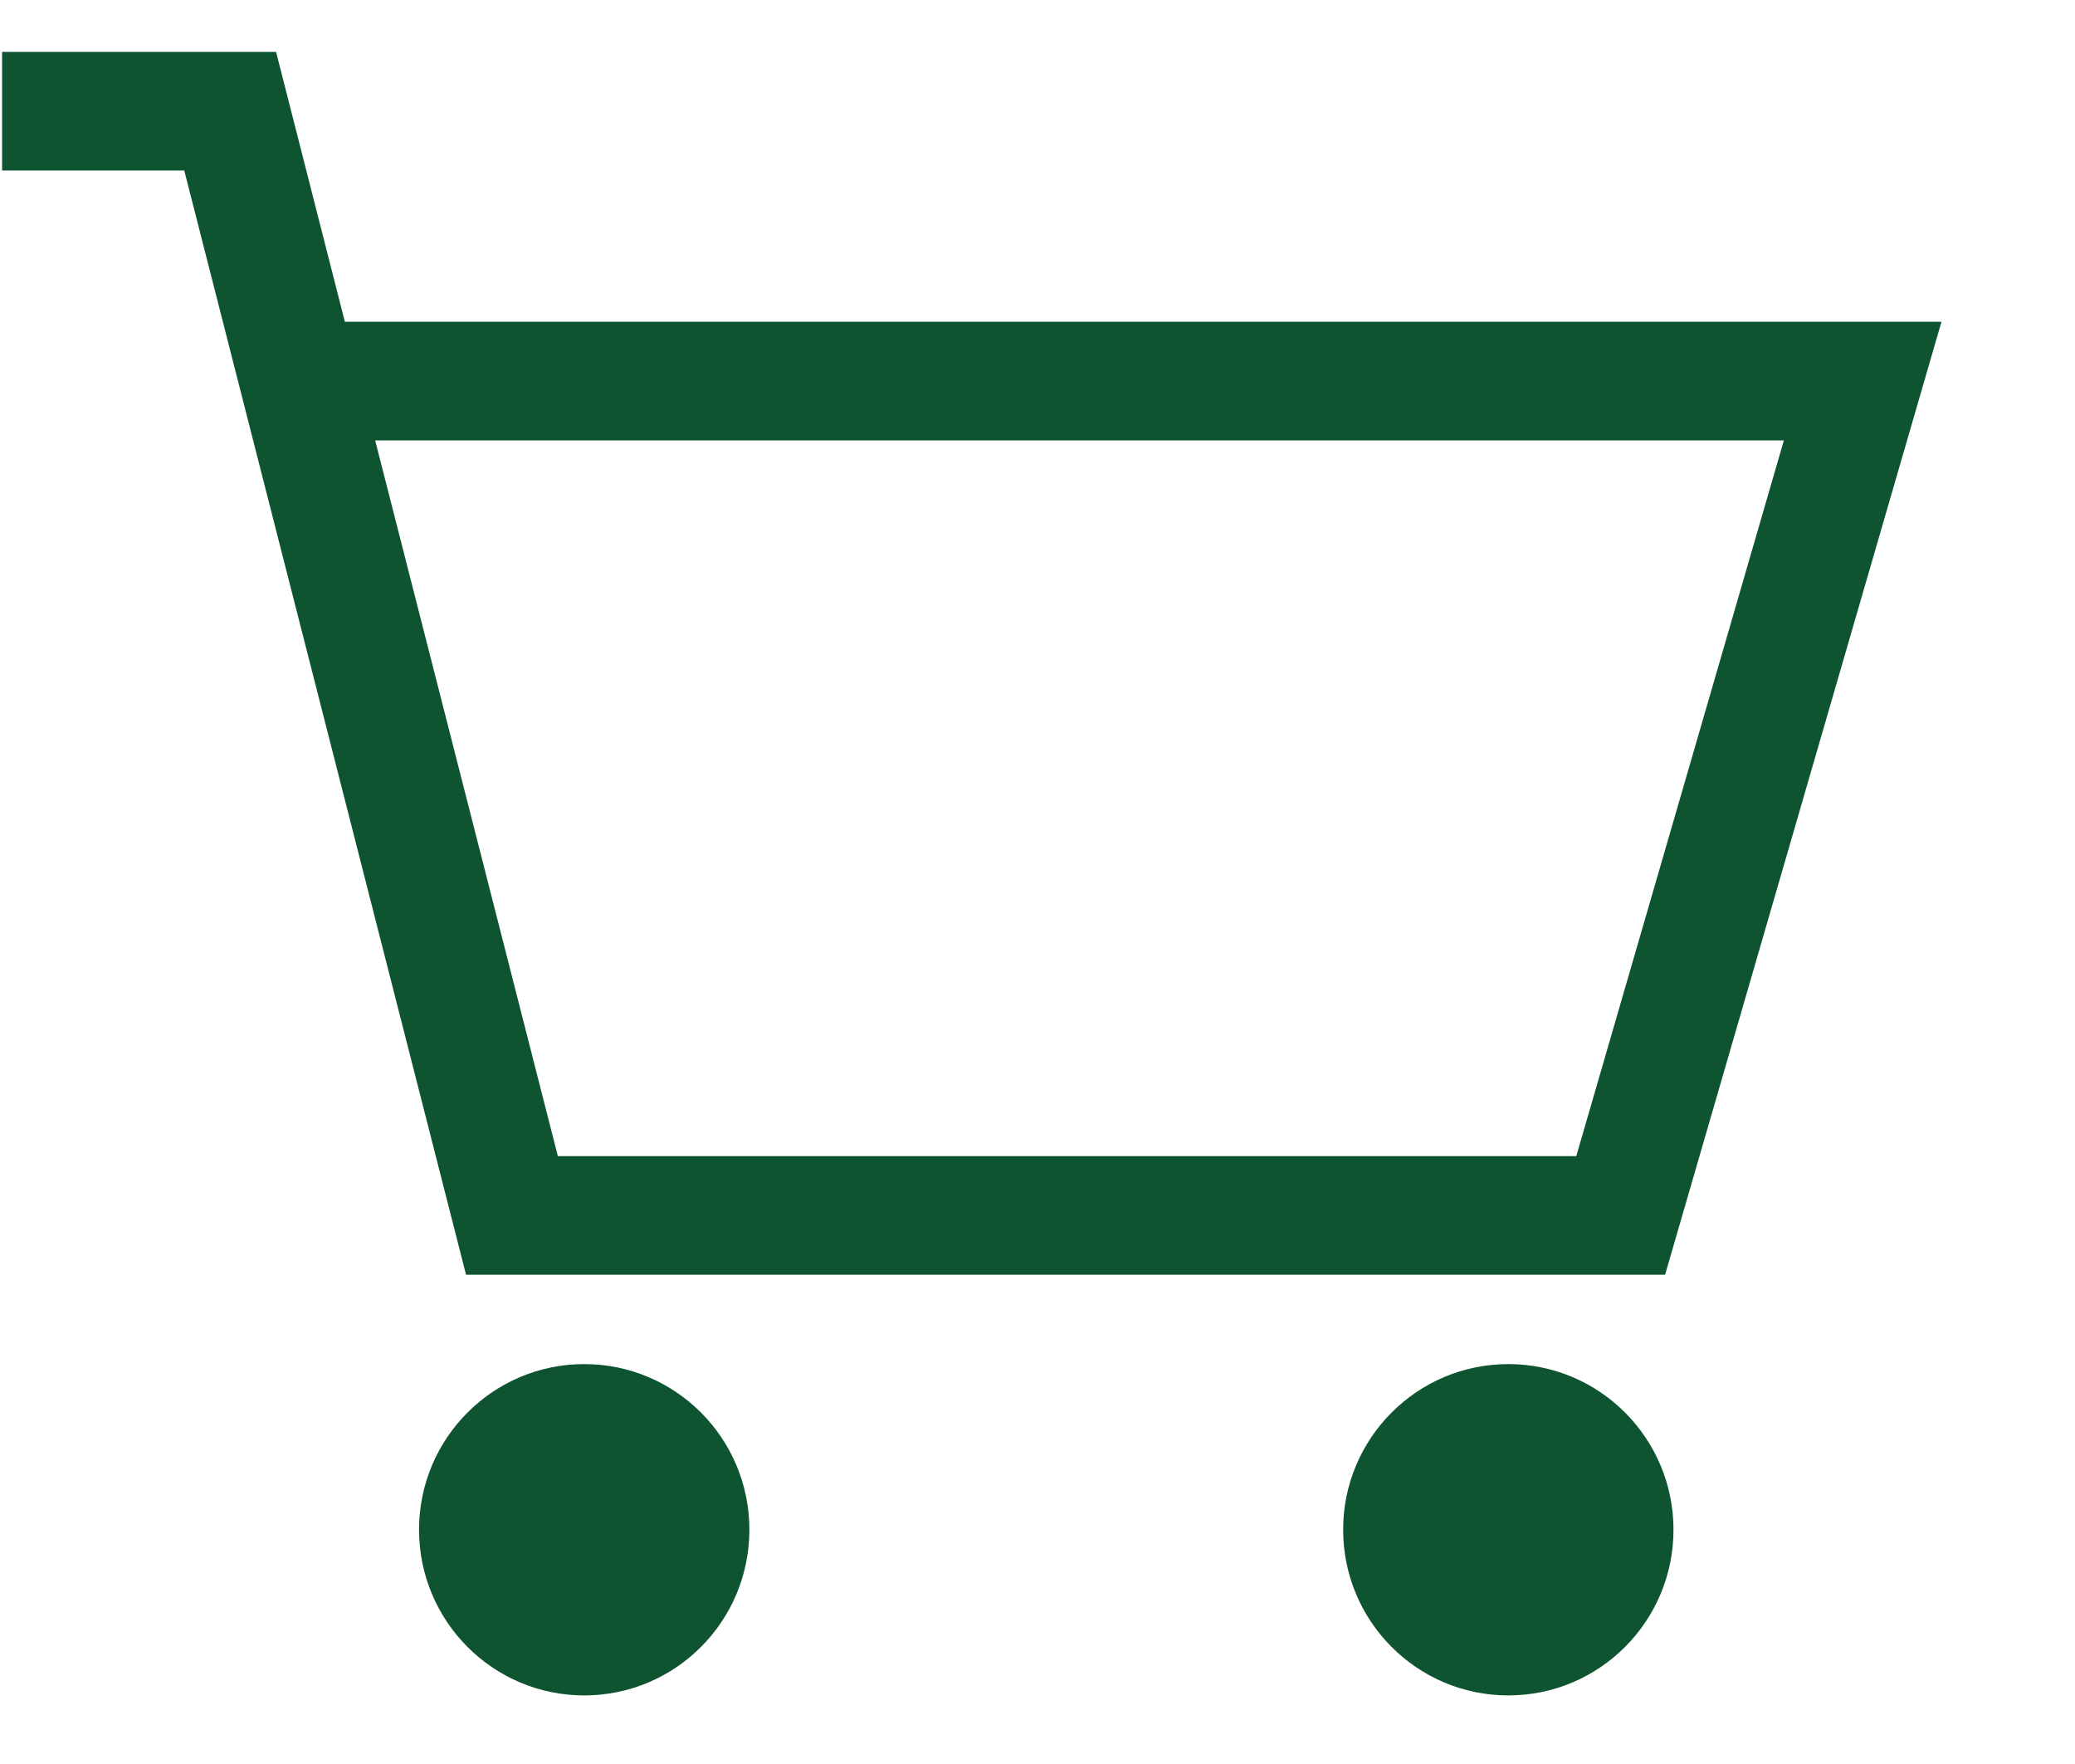 <svg width="20" height="17" viewBox="0 0 20 17" fill="none" xmlns="http://www.w3.org/2000/svg">
<g clip-path="url(#clip0_43_455)">
<path fill-rule="evenodd" clip-rule="evenodd" d="M5.631 13.146C6.511 13.146 7.223 13.861 7.223 14.742C7.223 15.624 6.511 16.339 5.631 16.339C4.752 16.339 4.039 15.624 4.039 14.742C4.039 13.861 4.752 13.146 5.631 13.146ZM14.538 13.146C15.417 13.146 16.13 13.861 16.13 14.742C16.13 15.624 15.417 16.339 14.538 16.339C13.659 16.339 12.946 15.624 12.946 14.742C12.946 13.861 13.659 13.146 14.538 13.146ZM2.661 0.5L3.324 3.101L18.713 3.101L16.049 12.285H4.492L1.776 1.643H0.02V0.5H2.661ZM17.194 4.244H3.616L5.377 11.142H15.193L17.194 4.244Z" fill="#0E5430"/>
</g>
<defs>
<clipPath id="clip0_43_455">
<rect width="19" height="16" fill="white" transform="translate(0.02 0.5)"/>
</clipPath>
</defs>
</svg>
